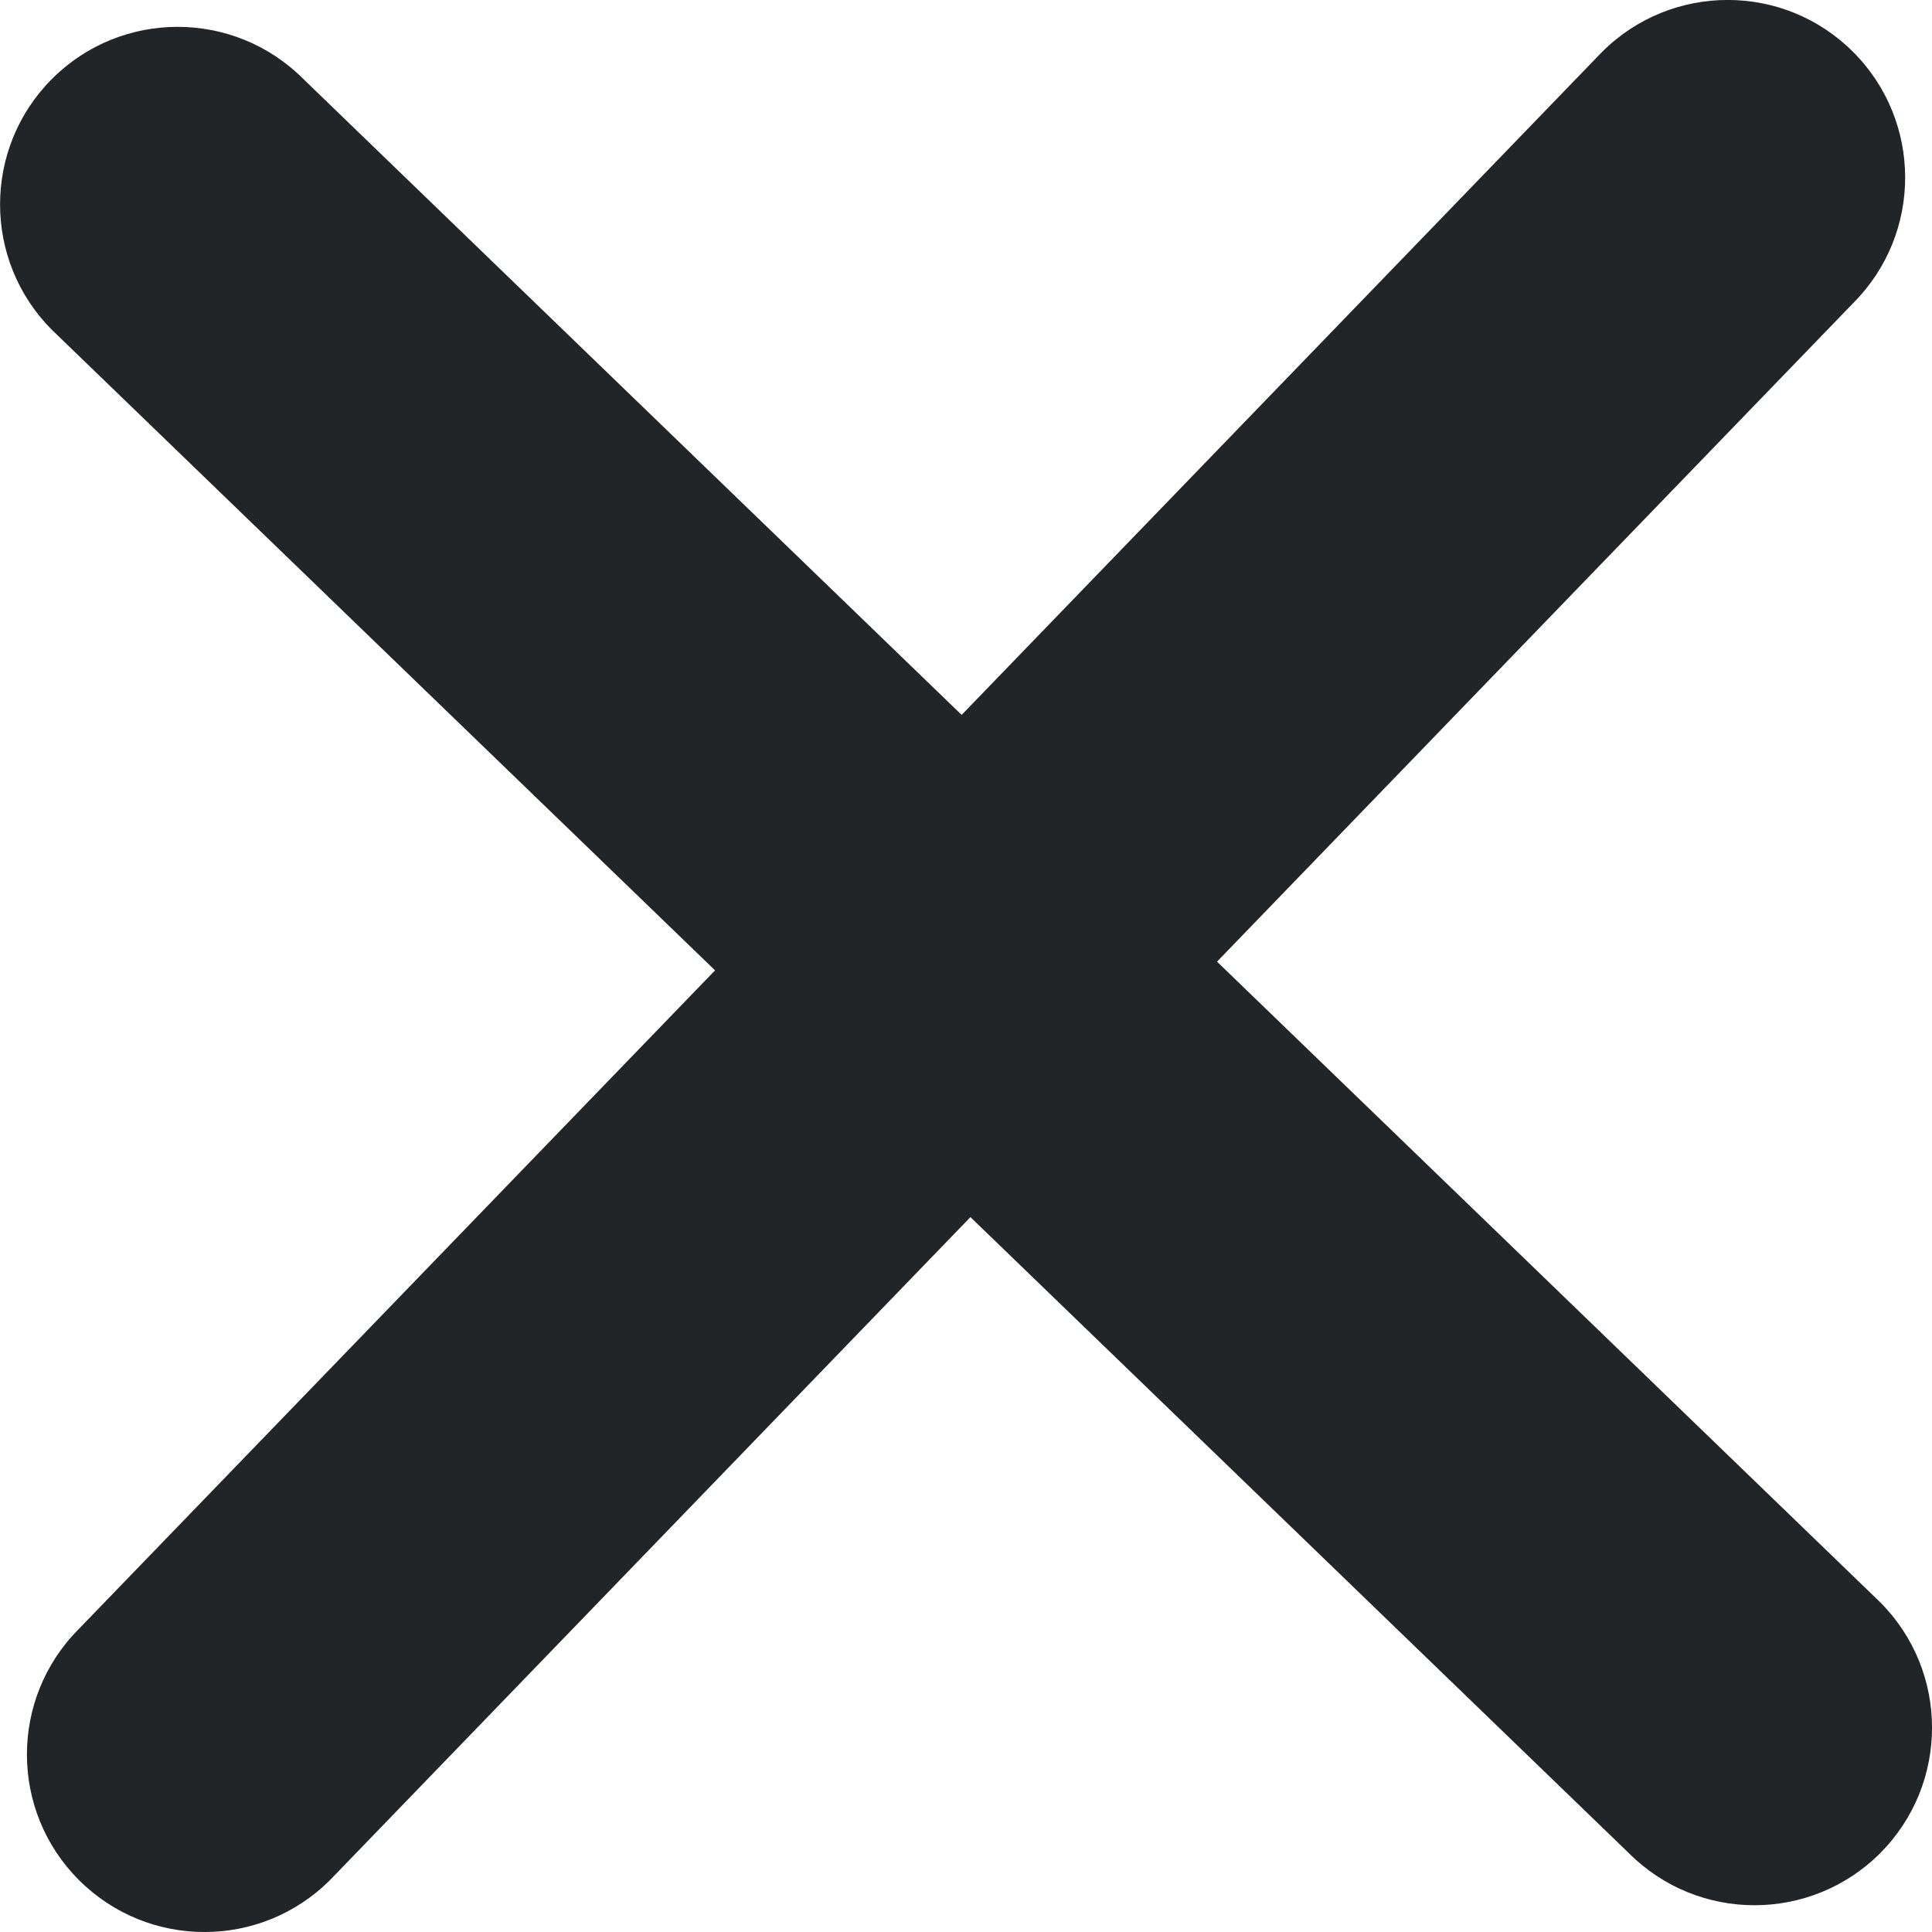 <?xml version="1.0" encoding="utf-8"?>
<!-- Generator: Adobe Illustrator 26.0.1, SVG Export Plug-In . SVG Version: 6.00 Build 0)  -->
<svg version="1.1" id="Layer_1" xmlns="http://www.w3.org/2000/svg" xmlns:xlink="http://www.w3.org/1999/xlink" x="0px" y="0px"
	 viewBox="0 0 24.163 24.163" enable-background="new 0 0 24.163 24.163" xml:space="preserve">
<path fill="#212528" d="M23.513,20.037l-8.292-8.01l7.956-8.236c0.867-0.867,0.867-2.273,0-3.141s-2.273-0.867-3.141,0l-8.009,8.291
	L3.792,0.986c-0.868-0.867-2.274-0.867-3.141,0s-0.867,2.274,0,3.141l8.292,8.009l-7.956,8.236c-0.867,0.868-0.867,2.274,0,3.141
	s2.273,0.867,3.141,0l8.009-8.291l8.236,7.956c0.867,0.867,2.273,0.867,3.141,0C24.38,22.31,24.38,20.904,23.513,20.037z"/>
<g>
</g>
<g>
</g>
<g>
</g>
<g>
</g>
<g>
</g>
<g>
</g>
<g>
</g>
<g>
</g>
<g>
</g>
<g>
</g>
<g>
</g>
<g>
</g>
<g>
</g>
<g>
</g>
<g>
</g>
</svg>
